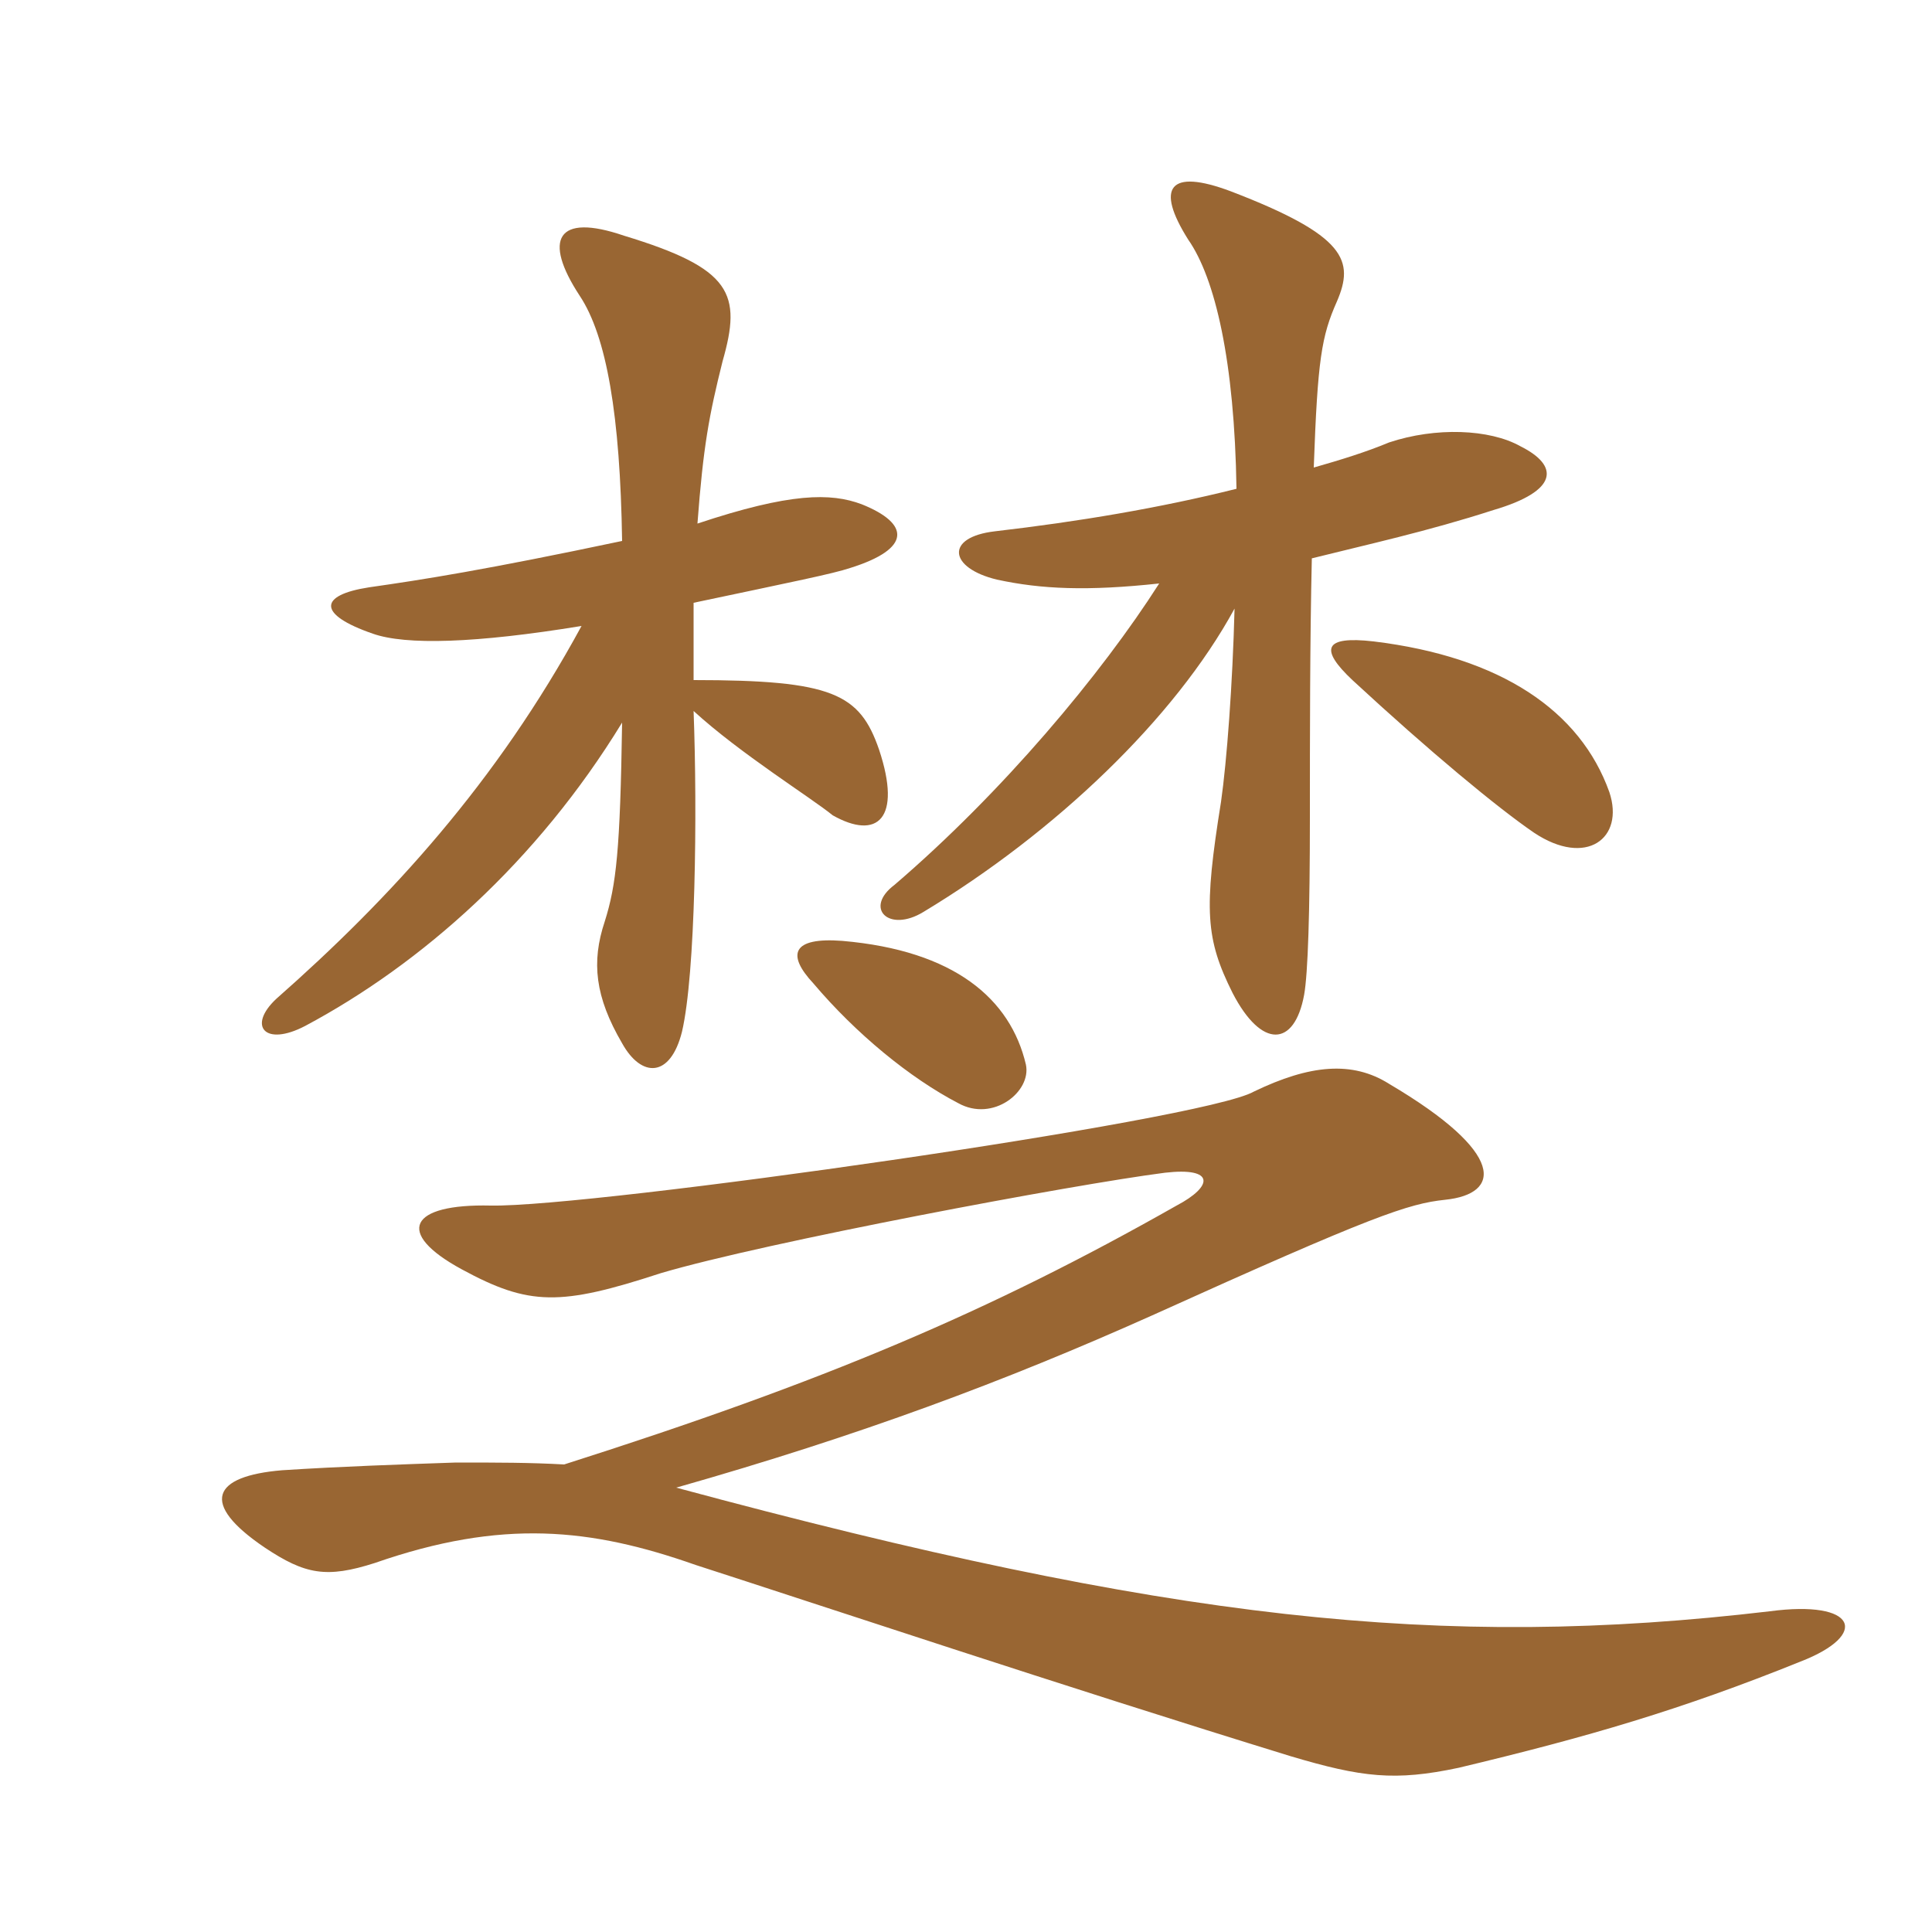 <svg xmlns="http://www.w3.org/2000/svg" xmlns:xlink="http://www.w3.org/1999/xlink" width="150" height="150"><path fill="#996633" padding="10" d="M52.50 115.50C66.75 111.45 78 107.25 89.40 102.15C106.65 94.35 109.35 93.45 112.20 93.15C116.55 92.70 117 89.55 107.85 84.15C105 82.35 101.70 82.65 97.35 84.75C93.45 87 45.90 93.75 38.10 93.60C31.80 93.45 30.60 95.70 35.85 98.55C41.10 101.40 43.50 101.40 51.30 98.85C59.40 96.45 83.40 91.95 90.45 91.05C94.35 90.60 94.20 92.10 91.35 93.60C76.80 101.85 64.05 107.25 43.80 113.70C41.10 113.55 38.70 113.55 35.40 113.55C31.05 113.70 26.55 113.85 21.90 114.15C16.50 114.60 15.45 116.70 20.55 120.15C23.70 122.25 25.35 122.55 29.10 121.35C39 117.90 45.90 118.65 54 121.50C63.30 124.50 82.65 130.95 100.20 136.35C105.75 138 108.30 138.30 113.25 137.25C123.30 134.85 130.50 132.75 139.80 129C145.20 126.90 144.15 124.20 137.40 125.10C111.90 128.10 90.90 125.85 52.50 115.50ZM79.65 82.65C78.45 77.55 74.10 73.80 65.40 73.05C61.50 72.75 61.05 74.10 63.15 76.35C66.45 80.25 70.65 83.70 74.40 85.65C77.10 87.15 80.10 84.75 79.65 82.65ZM124.95 61.50C122.70 55.20 116.55 51 106.65 49.80C102.75 49.35 102.45 50.40 105 52.80C111 58.35 116.25 62.70 119.10 64.65C123.15 67.35 126.15 65.10 124.95 61.50ZM54.15 40.65C54.60 34.65 55.05 32.25 56.10 28.05C57.60 22.80 56.85 20.85 48.45 18.30C43.20 16.50 42.15 18.60 45 22.95C47.10 26.10 48.15 32.25 48.30 42C37.65 44.25 32.85 45 28.65 45.60C24.75 46.20 24.60 47.70 28.95 49.20C31.50 50.10 36.90 49.95 45.15 48.60C38.55 60.75 30.30 69.75 21.45 77.55C19.20 79.65 20.55 81.30 23.70 79.65C32.70 74.85 41.70 66.90 48.30 56.10C48.15 66 47.85 68.70 46.95 71.55C45.90 74.70 46.20 77.40 48.30 81C49.80 83.70 52.05 83.70 52.95 80.10C54 75.60 54.15 63.15 53.85 55.20C57.45 58.50 63 61.95 64.65 63.30C68.10 65.25 70.05 63.60 68.25 58.20C66.75 53.85 64.65 52.80 53.85 52.80C53.85 49.95 53.85 48.15 53.85 46.80C61.65 45.15 64.65 44.55 66 44.10C70.80 42.60 70.65 40.65 66.90 39.15C64.50 38.25 61.35 38.25 54.15 40.65ZM102 36.30C102.30 27.90 102.60 26.10 103.80 23.40C105.15 20.25 104.55 18.30 95.55 14.85C90.75 13.05 89.70 14.55 92.25 18.60C94.35 21.60 95.85 28.05 96 37.95C90 39.45 83.70 40.50 77.25 41.25C73.35 41.70 73.65 44.10 77.40 45C80.85 45.75 84.45 45.90 90 45.30C85.50 52.35 77.85 61.50 69.45 68.70C67.05 70.50 69 72.45 71.70 70.80C81.90 64.65 91.20 55.80 95.85 47.25C95.70 53.10 95.25 59.10 94.80 62.25C93.45 70.65 93.60 72.90 95.70 77.10C97.95 81.45 100.50 81.30 101.25 77.25C101.55 75.60 101.70 70.80 101.70 63.45C101.70 57.15 101.70 49.80 101.85 43.35C106.05 42.30 110.85 41.25 115.95 39.60C121.05 38.10 121.05 36.15 118.05 34.65C115.65 33.30 111.45 33.15 107.85 34.35C106.05 35.10 104.10 35.70 102 36.30Z"/></svg>